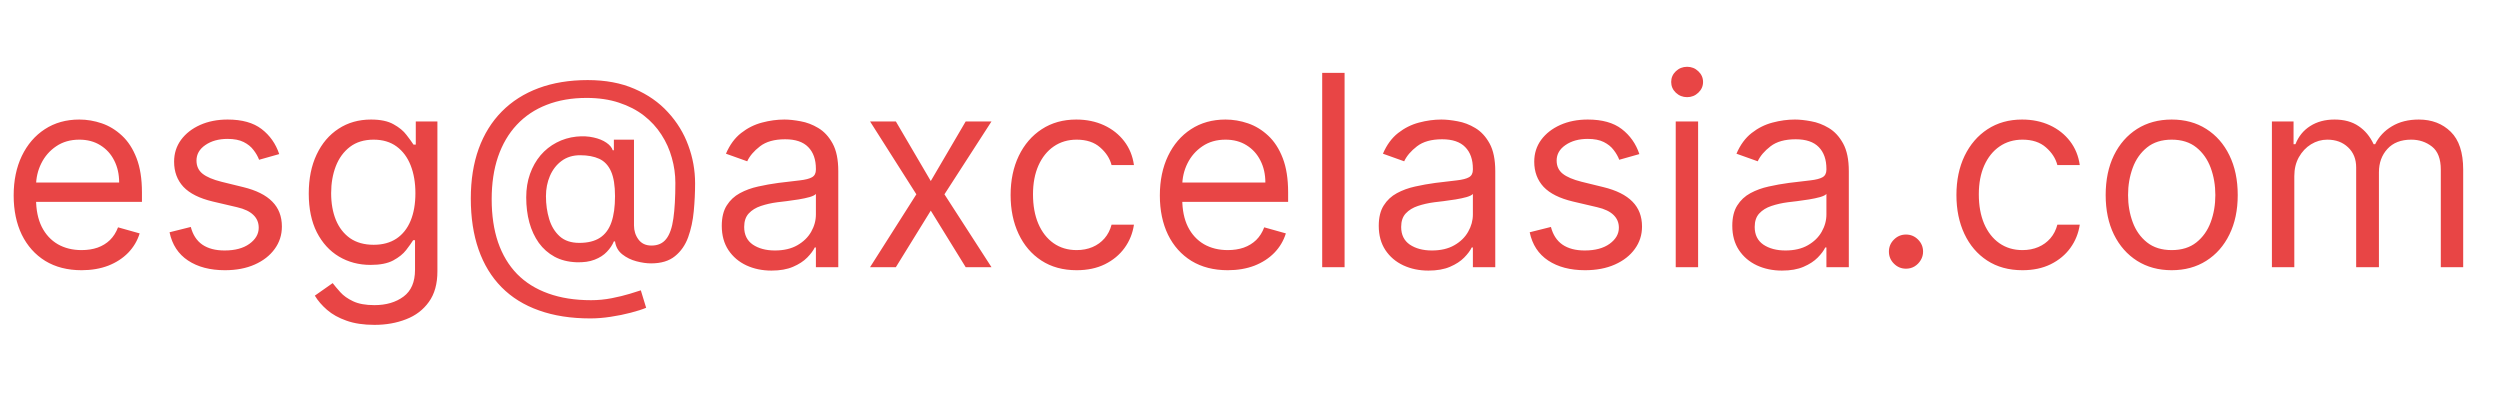 <svg width="131" height="21" viewBox="0 0 131 21" fill="none" xmlns="http://www.w3.org/2000/svg">
<path d="M4.276 14.159C3.54 14.159 2.905 13.997 2.371 13.672C1.841 13.344 1.432 12.886 1.143 12.3C0.858 11.71 0.716 11.024 0.716 10.242C0.716 9.459 0.858 8.77 1.143 8.173C1.432 7.573 1.833 7.106 2.347 6.771C2.864 6.433 3.467 6.264 4.156 6.264C4.554 6.264 4.947 6.33 5.335 6.463C5.722 6.596 6.075 6.811 6.393 7.109C6.712 7.404 6.965 7.795 7.154 8.283C7.343 8.77 7.438 9.37 7.438 10.082V10.579H1.551V9.565H6.244C6.244 9.134 6.158 8.75 5.986 8.412C5.817 8.074 5.575 7.807 5.26 7.612C4.948 7.416 4.58 7.318 4.156 7.318C3.689 7.318 3.285 7.434 2.943 7.666C2.605 7.895 2.345 8.193 2.163 8.561C1.98 8.929 1.889 9.323 1.889 9.744V10.421C1.889 10.997 1.989 11.486 2.188 11.887C2.39 12.285 2.67 12.588 3.028 12.797C3.386 13.002 3.802 13.105 4.276 13.105C4.584 13.105 4.862 13.062 5.111 12.976C5.363 12.886 5.58 12.754 5.762 12.578C5.944 12.399 6.085 12.177 6.185 11.912L7.318 12.23C7.199 12.615 6.998 12.953 6.717 13.244C6.435 13.533 6.087 13.758 5.673 13.921C5.258 14.079 4.793 14.159 4.276 14.159ZM14.631 8.074L13.577 8.372C13.511 8.197 13.413 8.026 13.284 7.86C13.158 7.691 12.986 7.552 12.767 7.442C12.548 7.333 12.268 7.278 11.927 7.278C11.46 7.278 11.07 7.386 10.758 7.602C10.45 7.814 10.296 8.084 10.296 8.412C10.296 8.704 10.402 8.934 10.614 9.103C10.826 9.272 11.158 9.413 11.609 9.526L12.742 9.804C13.425 9.97 13.934 10.223 14.268 10.565C14.603 10.903 14.771 11.338 14.771 11.872C14.771 12.31 14.645 12.701 14.393 13.046C14.144 13.39 13.796 13.662 13.349 13.861C12.901 14.06 12.381 14.159 11.788 14.159C11.009 14.159 10.364 13.99 9.854 13.652C9.343 13.314 9.02 12.82 8.884 12.171L9.998 11.892C10.104 12.303 10.305 12.611 10.599 12.817C10.898 13.022 11.287 13.125 11.768 13.125C12.315 13.125 12.749 13.009 13.07 12.777C13.395 12.542 13.557 12.26 13.557 11.932C13.557 11.667 13.465 11.445 13.279 11.266C13.094 11.083 12.809 10.947 12.424 10.858L11.151 10.56C10.452 10.394 9.938 10.137 9.61 9.789C9.285 9.438 9.123 8.999 9.123 8.472C9.123 8.041 9.244 7.66 9.486 7.328C9.731 6.997 10.064 6.737 10.485 6.548C10.909 6.359 11.39 6.264 11.927 6.264C12.682 6.264 13.276 6.43 13.707 6.761C14.141 7.093 14.449 7.53 14.631 8.074ZM19.619 17.023C19.052 17.023 18.565 16.95 18.157 16.804C17.75 16.662 17.41 16.473 17.138 16.237C16.87 16.005 16.656 15.757 16.497 15.492L17.432 14.835C17.538 14.974 17.672 15.133 17.834 15.312C17.997 15.495 18.219 15.652 18.5 15.785C18.786 15.921 19.158 15.989 19.619 15.989C20.236 15.989 20.744 15.839 21.145 15.541C21.547 15.243 21.747 14.776 21.747 14.139V12.588H21.648C21.561 12.727 21.439 12.9 21.28 13.105C21.124 13.307 20.898 13.488 20.604 13.647C20.312 13.803 19.917 13.881 19.42 13.881C18.804 13.881 18.25 13.735 17.76 13.443C17.273 13.152 16.886 12.727 16.601 12.171C16.32 11.614 16.179 10.938 16.179 10.142C16.179 9.36 16.316 8.679 16.591 8.099C16.866 7.515 17.249 7.065 17.74 6.746C18.23 6.425 18.797 6.264 19.44 6.264C19.937 6.264 20.332 6.347 20.623 6.513C20.918 6.675 21.144 6.861 21.299 7.07C21.459 7.275 21.581 7.444 21.667 7.577H21.787V6.364H22.92V14.219C22.92 14.875 22.771 15.409 22.473 15.82C22.178 16.234 21.78 16.537 21.28 16.729C20.782 16.925 20.229 17.023 19.619 17.023ZM19.579 12.827C20.05 12.827 20.448 12.719 20.773 12.504C21.097 12.288 21.344 11.978 21.513 11.574C21.682 11.169 21.767 10.686 21.767 10.122C21.767 9.572 21.684 9.086 21.518 8.665C21.353 8.245 21.107 7.915 20.782 7.676C20.458 7.438 20.057 7.318 19.579 7.318C19.082 7.318 18.668 7.444 18.337 7.696C18.008 7.948 17.761 8.286 17.596 8.71C17.433 9.134 17.352 9.605 17.352 10.122C17.352 10.652 17.435 11.121 17.601 11.529C17.77 11.934 18.018 12.252 18.346 12.484C18.678 12.712 19.089 12.827 19.579 12.827ZM30.934 16.685C29.92 16.685 29.024 16.546 28.245 16.267C27.466 15.992 26.811 15.586 26.281 15.049C25.751 14.512 25.35 13.854 25.078 13.075C24.806 12.296 24.67 11.405 24.67 10.401C24.67 9.429 24.808 8.561 25.083 7.795C25.361 7.03 25.764 6.38 26.291 5.847C26.821 5.31 27.464 4.9 28.22 4.619C28.979 4.337 29.837 4.196 30.795 4.196C31.727 4.196 32.542 4.348 33.241 4.653C33.944 4.955 34.531 5.364 35.001 5.881C35.475 6.395 35.83 6.973 36.065 7.616C36.304 8.259 36.423 8.922 36.423 9.605C36.423 10.086 36.4 10.573 36.353 11.067C36.307 11.561 36.209 12.015 36.06 12.429C35.911 12.84 35.681 13.171 35.369 13.423C35.061 13.675 34.643 13.801 34.116 13.801C33.884 13.801 33.629 13.765 33.351 13.692C33.072 13.619 32.825 13.498 32.61 13.329C32.395 13.16 32.267 12.933 32.227 12.648H32.167C32.088 12.84 31.965 13.022 31.799 13.195C31.637 13.367 31.423 13.505 31.158 13.607C30.896 13.71 30.576 13.755 30.199 13.742C29.768 13.725 29.388 13.629 29.06 13.453C28.732 13.274 28.457 13.032 28.235 12.727C28.016 12.419 27.85 12.063 27.738 11.658C27.628 11.251 27.574 10.812 27.574 10.341C27.574 9.893 27.64 9.484 27.773 9.113C27.905 8.742 28.089 8.417 28.324 8.138C28.563 7.86 28.841 7.638 29.16 7.472C29.481 7.303 29.828 7.199 30.199 7.159C30.53 7.126 30.832 7.141 31.104 7.204C31.375 7.263 31.599 7.355 31.775 7.477C31.95 7.597 32.061 7.729 32.108 7.875H32.167V7.318H33.221V11.812C33.221 12.091 33.299 12.336 33.455 12.548C33.611 12.76 33.838 12.867 34.136 12.867C34.474 12.867 34.733 12.751 34.912 12.518C35.094 12.287 35.218 11.928 35.285 11.445C35.354 10.961 35.389 10.341 35.389 9.585C35.389 9.141 35.328 8.704 35.205 8.273C35.086 7.839 34.904 7.433 34.658 7.055C34.416 6.677 34.11 6.344 33.739 6.055C33.367 5.767 32.931 5.542 32.431 5.379C31.934 5.214 31.369 5.131 30.736 5.131C29.957 5.131 29.259 5.252 28.643 5.494C28.029 5.732 27.507 6.082 27.076 6.543C26.649 7 26.323 7.557 26.097 8.213C25.875 8.866 25.764 9.608 25.764 10.44C25.764 11.286 25.875 12.036 26.097 12.693C26.323 13.349 26.654 13.902 27.091 14.353C27.532 14.804 28.078 15.145 28.727 15.377C29.377 15.613 30.126 15.73 30.974 15.73C31.339 15.73 31.698 15.695 32.053 15.626C32.408 15.556 32.721 15.48 32.993 15.397C33.264 15.314 33.46 15.253 33.579 15.213L33.858 16.128C33.652 16.214 33.384 16.3 33.052 16.386C32.724 16.473 32.373 16.544 31.998 16.6C31.627 16.657 31.273 16.685 30.934 16.685ZM30.358 12.727C30.802 12.727 31.162 12.638 31.437 12.459C31.712 12.28 31.912 12.01 32.038 11.648C32.164 11.287 32.227 10.831 32.227 10.281C32.227 9.724 32.157 9.29 32.018 8.979C31.879 8.667 31.674 8.448 31.402 8.322C31.13 8.197 30.795 8.134 30.398 8.134C30.02 8.134 29.697 8.233 29.428 8.432C29.163 8.627 28.959 8.889 28.817 9.217C28.677 9.542 28.608 9.897 28.608 10.281C28.608 10.706 28.664 11.105 28.777 11.479C28.89 11.851 29.073 12.152 29.329 12.384C29.584 12.613 29.927 12.727 30.358 12.727ZM40.426 14.179C39.943 14.179 39.503 14.088 39.109 13.905C38.715 13.72 38.401 13.453 38.169 13.105C37.937 12.754 37.821 12.329 37.821 11.832C37.821 11.395 37.908 11.04 38.08 10.768C38.252 10.493 38.483 10.278 38.771 10.122C39.059 9.966 39.377 9.85 39.725 9.774C40.077 9.695 40.43 9.632 40.784 9.585C41.248 9.526 41.625 9.481 41.913 9.451C42.205 9.418 42.417 9.363 42.549 9.287C42.685 9.211 42.753 9.078 42.753 8.889V8.849C42.753 8.359 42.619 7.978 42.35 7.706C42.085 7.434 41.683 7.298 41.142 7.298C40.582 7.298 40.143 7.421 39.825 7.666C39.507 7.911 39.283 8.173 39.154 8.452L38.04 8.054C38.239 7.59 38.504 7.229 38.836 6.97C39.17 6.708 39.535 6.526 39.929 6.423C40.327 6.317 40.718 6.264 41.103 6.264C41.348 6.264 41.63 6.294 41.948 6.354C42.269 6.41 42.579 6.528 42.877 6.707C43.179 6.886 43.429 7.156 43.628 7.517C43.827 7.878 43.926 8.362 43.926 8.969V14H42.753V12.966H42.694C42.614 13.132 42.481 13.309 42.296 13.498C42.11 13.687 41.863 13.848 41.555 13.98C41.247 14.113 40.871 14.179 40.426 14.179ZM40.605 13.125C41.069 13.125 41.461 13.034 41.779 12.852C42.1 12.669 42.342 12.434 42.505 12.146C42.67 11.857 42.753 11.554 42.753 11.236V10.162C42.703 10.222 42.594 10.276 42.425 10.326C42.259 10.372 42.067 10.414 41.848 10.45C41.633 10.483 41.422 10.513 41.217 10.54C41.015 10.563 40.851 10.583 40.725 10.599C40.42 10.639 40.135 10.704 39.87 10.793C39.608 10.88 39.396 11.01 39.233 11.186C39.074 11.358 38.995 11.594 38.995 11.892C38.995 12.3 39.145 12.608 39.447 12.817C39.752 13.022 40.138 13.125 40.605 13.125ZM46.943 6.364L48.773 9.486L50.602 6.364H51.954L49.489 10.182L51.954 14H50.602L48.773 11.037L46.943 14H45.591L48.017 10.182L45.591 6.364H46.943ZM56.416 14.159C55.7 14.159 55.084 13.99 54.567 13.652C54.05 13.314 53.652 12.848 53.374 12.255C53.095 11.662 52.956 10.984 52.956 10.222C52.956 9.446 53.099 8.762 53.384 8.168C53.672 7.572 54.073 7.106 54.587 6.771C55.104 6.433 55.707 6.264 56.397 6.264C56.933 6.264 57.417 6.364 57.848 6.562C58.279 6.761 58.632 7.04 58.907 7.398C59.182 7.756 59.353 8.173 59.419 8.651H58.246C58.156 8.303 57.958 7.994 57.649 7.726C57.344 7.454 56.933 7.318 56.416 7.318C55.959 7.318 55.558 7.438 55.213 7.676C54.872 7.911 54.605 8.245 54.413 8.675C54.224 9.103 54.129 9.605 54.129 10.182C54.129 10.772 54.222 11.286 54.408 11.723C54.597 12.161 54.862 12.5 55.203 12.742C55.548 12.984 55.952 13.105 56.416 13.105C56.721 13.105 56.998 13.052 57.247 12.946C57.495 12.84 57.706 12.688 57.878 12.489C58.05 12.29 58.173 12.051 58.246 11.773H59.419C59.353 12.223 59.189 12.63 58.927 12.991C58.669 13.349 58.325 13.634 57.898 13.846C57.474 14.055 56.98 14.159 56.416 14.159ZM64.336 14.159C63.6 14.159 62.966 13.997 62.432 13.672C61.902 13.344 61.492 12.886 61.204 12.3C60.919 11.71 60.776 11.024 60.776 10.242C60.776 9.459 60.919 8.77 61.204 8.173C61.492 7.573 61.893 7.106 62.407 6.771C62.924 6.433 63.527 6.264 64.217 6.264C64.615 6.264 65.007 6.33 65.395 6.463C65.783 6.596 66.136 6.811 66.454 7.109C66.772 7.404 67.026 7.795 67.215 8.283C67.404 8.77 67.498 9.37 67.498 10.082V10.579H61.612V9.565H66.305C66.305 9.134 66.219 8.75 66.046 8.412C65.877 8.074 65.635 7.807 65.32 7.612C65.009 7.416 64.641 7.318 64.217 7.318C63.749 7.318 63.345 7.434 63.004 7.666C62.666 7.895 62.406 8.193 62.223 8.561C62.041 8.929 61.95 9.323 61.95 9.744V10.421C61.95 10.997 62.049 11.486 62.248 11.887C62.45 12.285 62.73 12.588 63.088 12.797C63.446 13.002 63.862 13.105 64.336 13.105C64.644 13.105 64.923 13.062 65.171 12.976C65.423 12.886 65.64 12.754 65.823 12.578C66.005 12.399 66.146 12.177 66.245 11.912L67.379 12.23C67.259 12.615 67.059 12.953 66.777 13.244C66.495 13.533 66.147 13.758 65.733 13.921C65.319 14.079 64.853 14.159 64.336 14.159ZM70.456 3.818V14H69.283V3.818H70.456ZM74.852 14.179C74.368 14.179 73.929 14.088 73.535 13.905C73.14 13.72 72.827 13.453 72.595 13.105C72.363 12.754 72.247 12.329 72.247 11.832C72.247 11.395 72.333 11.04 72.506 10.768C72.678 10.493 72.908 10.278 73.197 10.122C73.485 9.966 73.803 9.85 74.151 9.774C74.503 9.695 74.856 9.632 75.21 9.585C75.674 9.526 76.05 9.481 76.339 9.451C76.63 9.418 76.843 9.363 76.975 9.287C77.111 9.211 77.179 9.078 77.179 8.889V8.849C77.179 8.359 77.045 7.978 76.776 7.706C76.511 7.434 76.108 7.298 75.568 7.298C75.008 7.298 74.569 7.421 74.251 7.666C73.933 7.911 73.709 8.173 73.579 8.452L72.466 8.054C72.665 7.59 72.93 7.229 73.261 6.97C73.596 6.708 73.961 6.526 74.355 6.423C74.753 6.317 75.144 6.264 75.528 6.264C75.774 6.264 76.055 6.294 76.374 6.354C76.695 6.41 77.005 6.528 77.303 6.707C77.605 6.886 77.855 7.156 78.054 7.517C78.253 7.878 78.352 8.362 78.352 8.969V14H77.179V12.966H77.119C77.04 13.132 76.907 13.309 76.722 13.498C76.536 13.687 76.289 13.848 75.981 13.98C75.673 14.113 75.296 14.179 74.852 14.179ZM75.031 13.125C75.495 13.125 75.886 13.034 76.204 12.852C76.526 12.669 76.768 12.434 76.93 12.146C77.096 11.857 77.179 11.554 77.179 11.236V10.162C77.129 10.222 77.02 10.276 76.851 10.326C76.685 10.372 76.493 10.414 76.274 10.45C76.059 10.483 75.848 10.513 75.643 10.54C75.441 10.563 75.276 10.583 75.151 10.599C74.846 10.639 74.561 10.704 74.296 10.793C74.034 10.88 73.822 11.01 73.659 11.186C73.5 11.358 73.421 11.594 73.421 11.892C73.421 12.3 73.571 12.608 73.873 12.817C74.178 13.022 74.564 13.125 75.031 13.125ZM85.903 8.074L84.849 8.372C84.783 8.197 84.685 8.026 84.556 7.86C84.43 7.691 84.257 7.552 84.038 7.442C83.82 7.333 83.54 7.278 83.198 7.278C82.731 7.278 82.342 7.386 82.03 7.602C81.722 7.814 81.568 8.084 81.568 8.412C81.568 8.704 81.674 8.934 81.886 9.103C82.098 9.272 82.429 9.413 82.88 9.526L84.014 9.804C84.696 9.97 85.205 10.223 85.54 10.565C85.875 10.903 86.042 11.338 86.042 11.872C86.042 12.31 85.916 12.701 85.664 13.046C85.416 13.39 85.068 13.662 84.62 13.861C84.173 14.06 83.652 14.159 83.059 14.159C82.28 14.159 81.636 13.99 81.125 13.652C80.615 13.314 80.292 12.82 80.156 12.171L81.269 11.892C81.375 12.303 81.576 12.611 81.871 12.817C82.169 13.022 82.559 13.125 83.039 13.125C83.586 13.125 84.02 13.009 84.342 12.777C84.667 12.542 84.829 12.26 84.829 11.932C84.829 11.667 84.736 11.445 84.551 11.266C84.365 11.083 84.08 10.947 83.695 10.858L82.423 10.56C81.723 10.394 81.21 10.137 80.882 9.789C80.557 9.438 80.394 8.999 80.394 8.472C80.394 8.041 80.515 7.66 80.757 7.328C81.002 6.997 81.336 6.737 81.757 6.548C82.181 6.359 82.661 6.264 83.198 6.264C83.954 6.264 84.547 6.43 84.978 6.761C85.412 7.093 85.721 7.53 85.903 8.074ZM87.808 14V6.364H88.981V14H87.808ZM88.405 5.091C88.176 5.091 87.979 5.013 87.813 4.857C87.651 4.701 87.57 4.514 87.57 4.295C87.57 4.077 87.651 3.889 87.813 3.734C87.979 3.578 88.176 3.5 88.405 3.5C88.633 3.5 88.829 3.578 88.992 3.734C89.157 3.889 89.24 4.077 89.24 4.295C89.24 4.514 89.157 4.701 88.992 4.857C88.829 5.013 88.633 5.091 88.405 5.091ZM93.378 14.179C92.894 14.179 92.455 14.088 92.06 13.905C91.666 13.72 91.353 13.453 91.121 13.105C90.889 12.754 90.772 12.329 90.772 11.832C90.772 11.395 90.859 11.04 91.031 10.768C91.203 10.493 91.434 10.278 91.722 10.122C92.01 9.966 92.329 9.85 92.677 9.774C93.028 9.695 93.381 9.632 93.736 9.585C94.2 9.526 94.576 9.481 94.864 9.451C95.156 9.418 95.368 9.363 95.501 9.287C95.636 9.211 95.704 9.078 95.704 8.889V8.849C95.704 8.359 95.57 7.978 95.302 7.706C95.037 7.434 94.634 7.298 94.094 7.298C93.533 7.298 93.094 7.421 92.776 7.666C92.458 7.911 92.234 8.173 92.105 8.452L90.991 8.054C91.19 7.59 91.455 7.229 91.787 6.97C92.121 6.708 92.486 6.526 92.88 6.423C93.278 6.317 93.669 6.264 94.054 6.264C94.299 6.264 94.581 6.294 94.899 6.354C95.221 6.41 95.53 6.528 95.829 6.707C96.13 6.886 96.38 7.156 96.579 7.517C96.778 7.878 96.878 8.362 96.878 8.969V14H95.704V12.966H95.645C95.565 13.132 95.433 13.309 95.247 13.498C95.061 13.687 94.814 13.848 94.506 13.98C94.198 14.113 93.822 14.179 93.378 14.179ZM93.557 13.125C94.021 13.125 94.412 13.034 94.73 12.852C95.051 12.669 95.293 12.434 95.456 12.146C95.621 11.857 95.704 11.554 95.704 11.236V10.162C95.655 10.222 95.545 10.276 95.376 10.326C95.21 10.372 95.018 10.414 94.799 10.45C94.584 10.483 94.374 10.513 94.168 10.54C93.966 10.563 93.802 10.583 93.676 10.599C93.371 10.639 93.086 10.704 92.821 10.793C92.559 10.88 92.347 11.01 92.184 11.186C92.025 11.358 91.946 11.594 91.946 11.892C91.946 12.3 92.097 12.608 92.398 12.817C92.703 13.022 93.089 13.125 93.557 13.125ZM99.874 14.079C99.629 14.079 99.419 13.992 99.243 13.816C99.067 13.64 98.979 13.43 98.979 13.185C98.979 12.939 99.067 12.729 99.243 12.553C99.419 12.378 99.629 12.29 99.874 12.29C100.12 12.29 100.33 12.378 100.506 12.553C100.681 12.729 100.769 12.939 100.769 13.185C100.769 13.347 100.728 13.496 100.645 13.632C100.565 13.768 100.458 13.877 100.322 13.96C100.189 14.04 100.04 14.079 99.874 14.079ZM105.977 14.159C105.261 14.159 104.645 13.99 104.127 13.652C103.61 13.314 103.213 12.848 102.934 12.255C102.656 11.662 102.517 10.984 102.517 10.222C102.517 9.446 102.659 8.762 102.944 8.168C103.233 7.572 103.634 7.106 104.147 6.771C104.664 6.433 105.268 6.264 105.957 6.264C106.494 6.264 106.978 6.364 107.409 6.562C107.84 6.761 108.193 7.04 108.468 7.398C108.743 7.756 108.913 8.173 108.98 8.651H107.806C107.717 8.303 107.518 7.994 107.21 7.726C106.905 7.454 106.494 7.318 105.977 7.318C105.52 7.318 105.118 7.438 104.774 7.676C104.432 7.911 104.166 8.245 103.973 8.675C103.784 9.103 103.69 9.605 103.69 10.182C103.69 10.772 103.783 11.286 103.968 11.723C104.157 12.161 104.422 12.5 104.764 12.742C105.109 12.984 105.513 13.105 105.977 13.105C106.282 13.105 106.559 13.052 106.807 12.946C107.056 12.84 107.266 12.688 107.439 12.489C107.611 12.29 107.734 12.051 107.806 11.773H108.98C108.913 12.223 108.749 12.63 108.488 12.991C108.229 13.349 107.886 13.634 107.458 13.846C107.034 14.055 106.54 14.159 105.977 14.159ZM113.797 14.159C113.108 14.159 112.503 13.995 111.983 13.667C111.466 13.339 111.061 12.88 110.77 12.29C110.481 11.7 110.337 11.01 110.337 10.222C110.337 9.426 110.481 8.732 110.77 8.138C111.061 7.545 111.466 7.085 111.983 6.756C112.503 6.428 113.108 6.264 113.797 6.264C114.487 6.264 115.09 6.428 115.607 6.756C116.127 7.085 116.532 7.545 116.82 8.138C117.112 8.732 117.257 9.426 117.257 10.222C117.257 11.01 117.112 11.7 116.82 12.29C116.532 12.88 116.127 13.339 115.607 13.667C115.09 13.995 114.487 14.159 113.797 14.159ZM113.797 13.105C114.321 13.105 114.752 12.971 115.09 12.702C115.428 12.434 115.678 12.081 115.841 11.643C116.003 11.206 116.084 10.732 116.084 10.222C116.084 9.711 116.003 9.236 115.841 8.795C115.678 8.354 115.428 7.998 115.09 7.726C114.752 7.454 114.321 7.318 113.797 7.318C113.274 7.318 112.843 7.454 112.505 7.726C112.167 7.998 111.916 8.354 111.754 8.795C111.592 9.236 111.51 9.711 111.51 10.222C111.51 10.732 111.592 11.206 111.754 11.643C111.916 12.081 112.167 12.434 112.505 12.702C112.843 12.971 113.274 13.105 113.797 13.105ZM119.048 14V6.364H120.182V7.557H120.281C120.441 7.149 120.697 6.833 121.052 6.607C121.407 6.379 121.833 6.264 122.33 6.264C122.834 6.264 123.253 6.379 123.588 6.607C123.926 6.833 124.189 7.149 124.378 7.557H124.458C124.653 7.162 124.946 6.849 125.338 6.617C125.729 6.382 126.198 6.264 126.744 6.264C127.427 6.264 127.986 6.478 128.42 6.906C128.854 7.33 129.071 7.991 129.071 8.889V14H127.898V8.889C127.898 8.326 127.744 7.923 127.436 7.681C127.127 7.439 126.764 7.318 126.347 7.318C125.81 7.318 125.394 7.481 125.099 7.805C124.804 8.127 124.656 8.535 124.656 9.028V14H123.463V8.77C123.463 8.336 123.322 7.986 123.041 7.721C122.759 7.452 122.396 7.318 121.952 7.318C121.647 7.318 121.362 7.399 121.097 7.562C120.835 7.724 120.623 7.95 120.46 8.238C120.301 8.523 120.222 8.853 120.222 9.227V14H119.048Z" fill="#E84545"/>
</svg>
